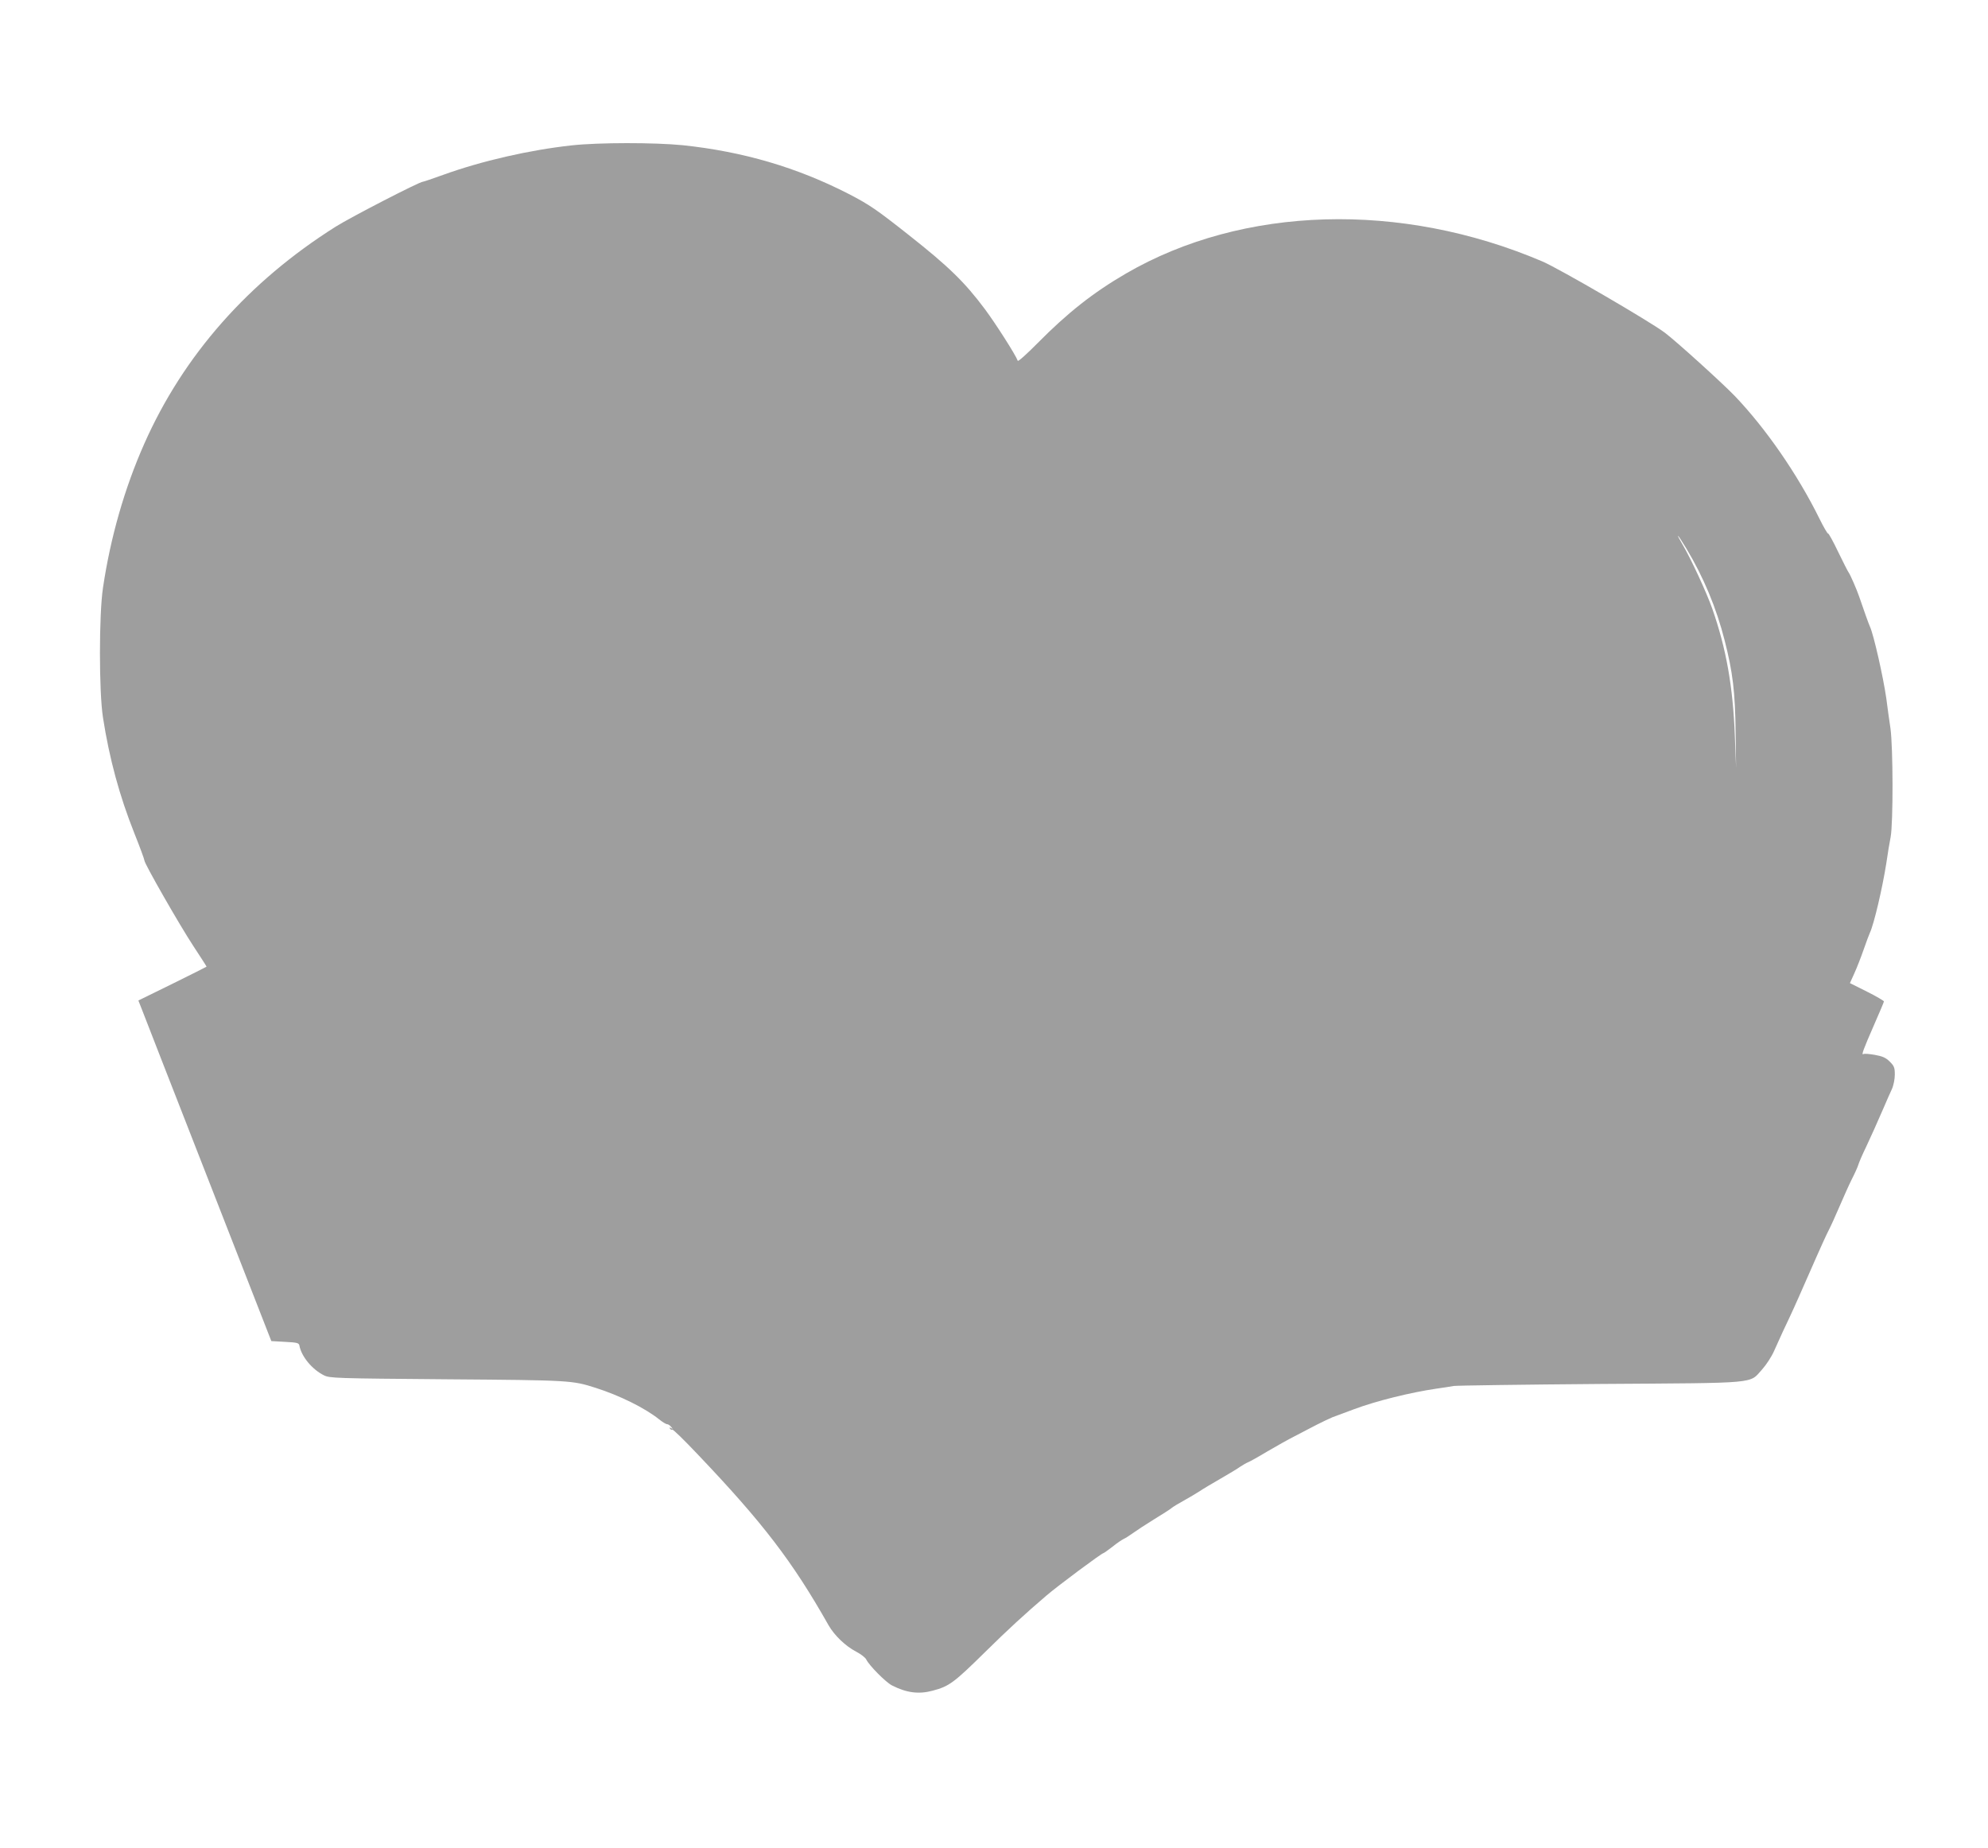 <?xml version="1.0" standalone="no"?>
<!DOCTYPE svg PUBLIC "-//W3C//DTD SVG 20010904//EN"
 "http://www.w3.org/TR/2001/REC-SVG-20010904/DTD/svg10.dtd">
<svg version="1.0" xmlns="http://www.w3.org/2000/svg"
 width="1280pt" height="1190pt" viewBox="0 0 1280 1190"
 preserveAspectRatio="xMidYMid meet">
<g transform="translate(0,1190) scale(0.1,-0.1)"
fill="#9e9e9e" stroke="none">
<path d="M3681 10964 c-273 -30 -579 -100 -828 -190 -67 -24 -125 -44 -130
-44 -22 0 -462 -227 -561 -289 -563 -355 -981 -829 -1233 -1398 -127 -286
-218 -604 -266 -928 -26 -172 -26 -670 0 -835 41 -264 106 -504 202 -745 36
-90 65 -169 65 -176 0 -20 227 -417 316 -552 46 -70 84 -129 84 -131 0 -1 -99
-51 -219 -110 l-220 -108 22 -56 c12 -31 204 -525 428 -1097 l406 -1040 89 -5
c79 -4 89 -7 92 -25 13 -69 81 -152 157 -190 38 -19 69 -20 795 -26 797 -6
804 -7 955 -55 154 -49 318 -130 409 -203 21 -17 44 -31 51 -31 7 0 19 -8 26
-17 12 -14 12 -16 0 -8 -10 5 -12 4 -7 -4 4 -6 11 -9 15 -6 5 2 78 -69 162
-158 421 -442 611 -690 844 -1102 38 -66 109 -134 178 -170 31 -16 60 -39 65
-51 18 -37 124 -145 165 -166 94 -48 173 -58 262 -34 106 28 136 50 340 251
147 145 254 243 392 361 72 62 357 274 368 274 3 0 29 19 58 41 28 23 61 45
72 50 11 5 38 22 60 38 22 16 83 56 135 88 52 32 103 64 112 72 9 8 45 30 80
49 35 19 81 47 103 61 22 15 83 51 135 81 52 30 109 64 125 76 17 11 39 24 49
28 11 4 67 35 125 70 58 34 138 79 176 98 39 20 102 53 140 73 39 20 86 42
105 50 19 7 82 30 140 52 142 53 360 107 530 132 41 6 91 13 110 17 19 3 445
9 945 13 1035 7 955 0 1041 94 26 29 60 81 76 117 50 111 69 153 99 215 29 61
77 170 174 391 29 66 64 143 78 170 14 27 46 97 71 156 25 58 60 137 79 175
19 37 38 79 42 93 4 14 26 66 50 115 47 101 57 124 110 245 20 47 45 104 56
127 11 24 19 65 19 94 0 44 -4 55 -32 83 -26 26 -47 35 -97 44 -35 6 -68 9
-73 5 -15 -9 -2 27 68 187 35 80 64 148 64 152 0 4 -49 33 -109 63 l-110 55
28 62 c16 35 43 104 60 153 17 50 36 99 41 110 26 56 80 286 105 445 8 58 21
134 28 170 17 91 16 576 -1 700 -8 52 -20 140 -27 195 -20 138 -81 408 -105
460 -8 17 -41 110 -70 195 -15 44 -56 138 -66 152 -6 7 -36 68 -69 135 -32 67
-61 120 -65 118 -3 -2 -28 40 -54 93 -142 288 -347 584 -547 793 -83 86 -378
353 -450 407 -97 73 -681 413 -789 459 -911 388 -1927 359 -2680 -78 -213
-124 -376 -253 -569 -448 -68 -69 -126 -121 -128 -114 -13 37 -144 242 -212
333 -130 174 -234 275 -490 477 -209 165 -253 195 -386 264 -333 171 -680 273
-1069 314 -182 18 -541 18 -715 -1z m7177 -2596 c111 -185 193 -382 246 -590
53 -207 68 -333 71 -593 l3 -230 -8 205 c-12 319 -55 562 -145 820 -37 105
-136 320 -194 418 -17 28 -29 52 -27 52 3 0 27 -37 54 -82z"/>
</g>
</svg>
